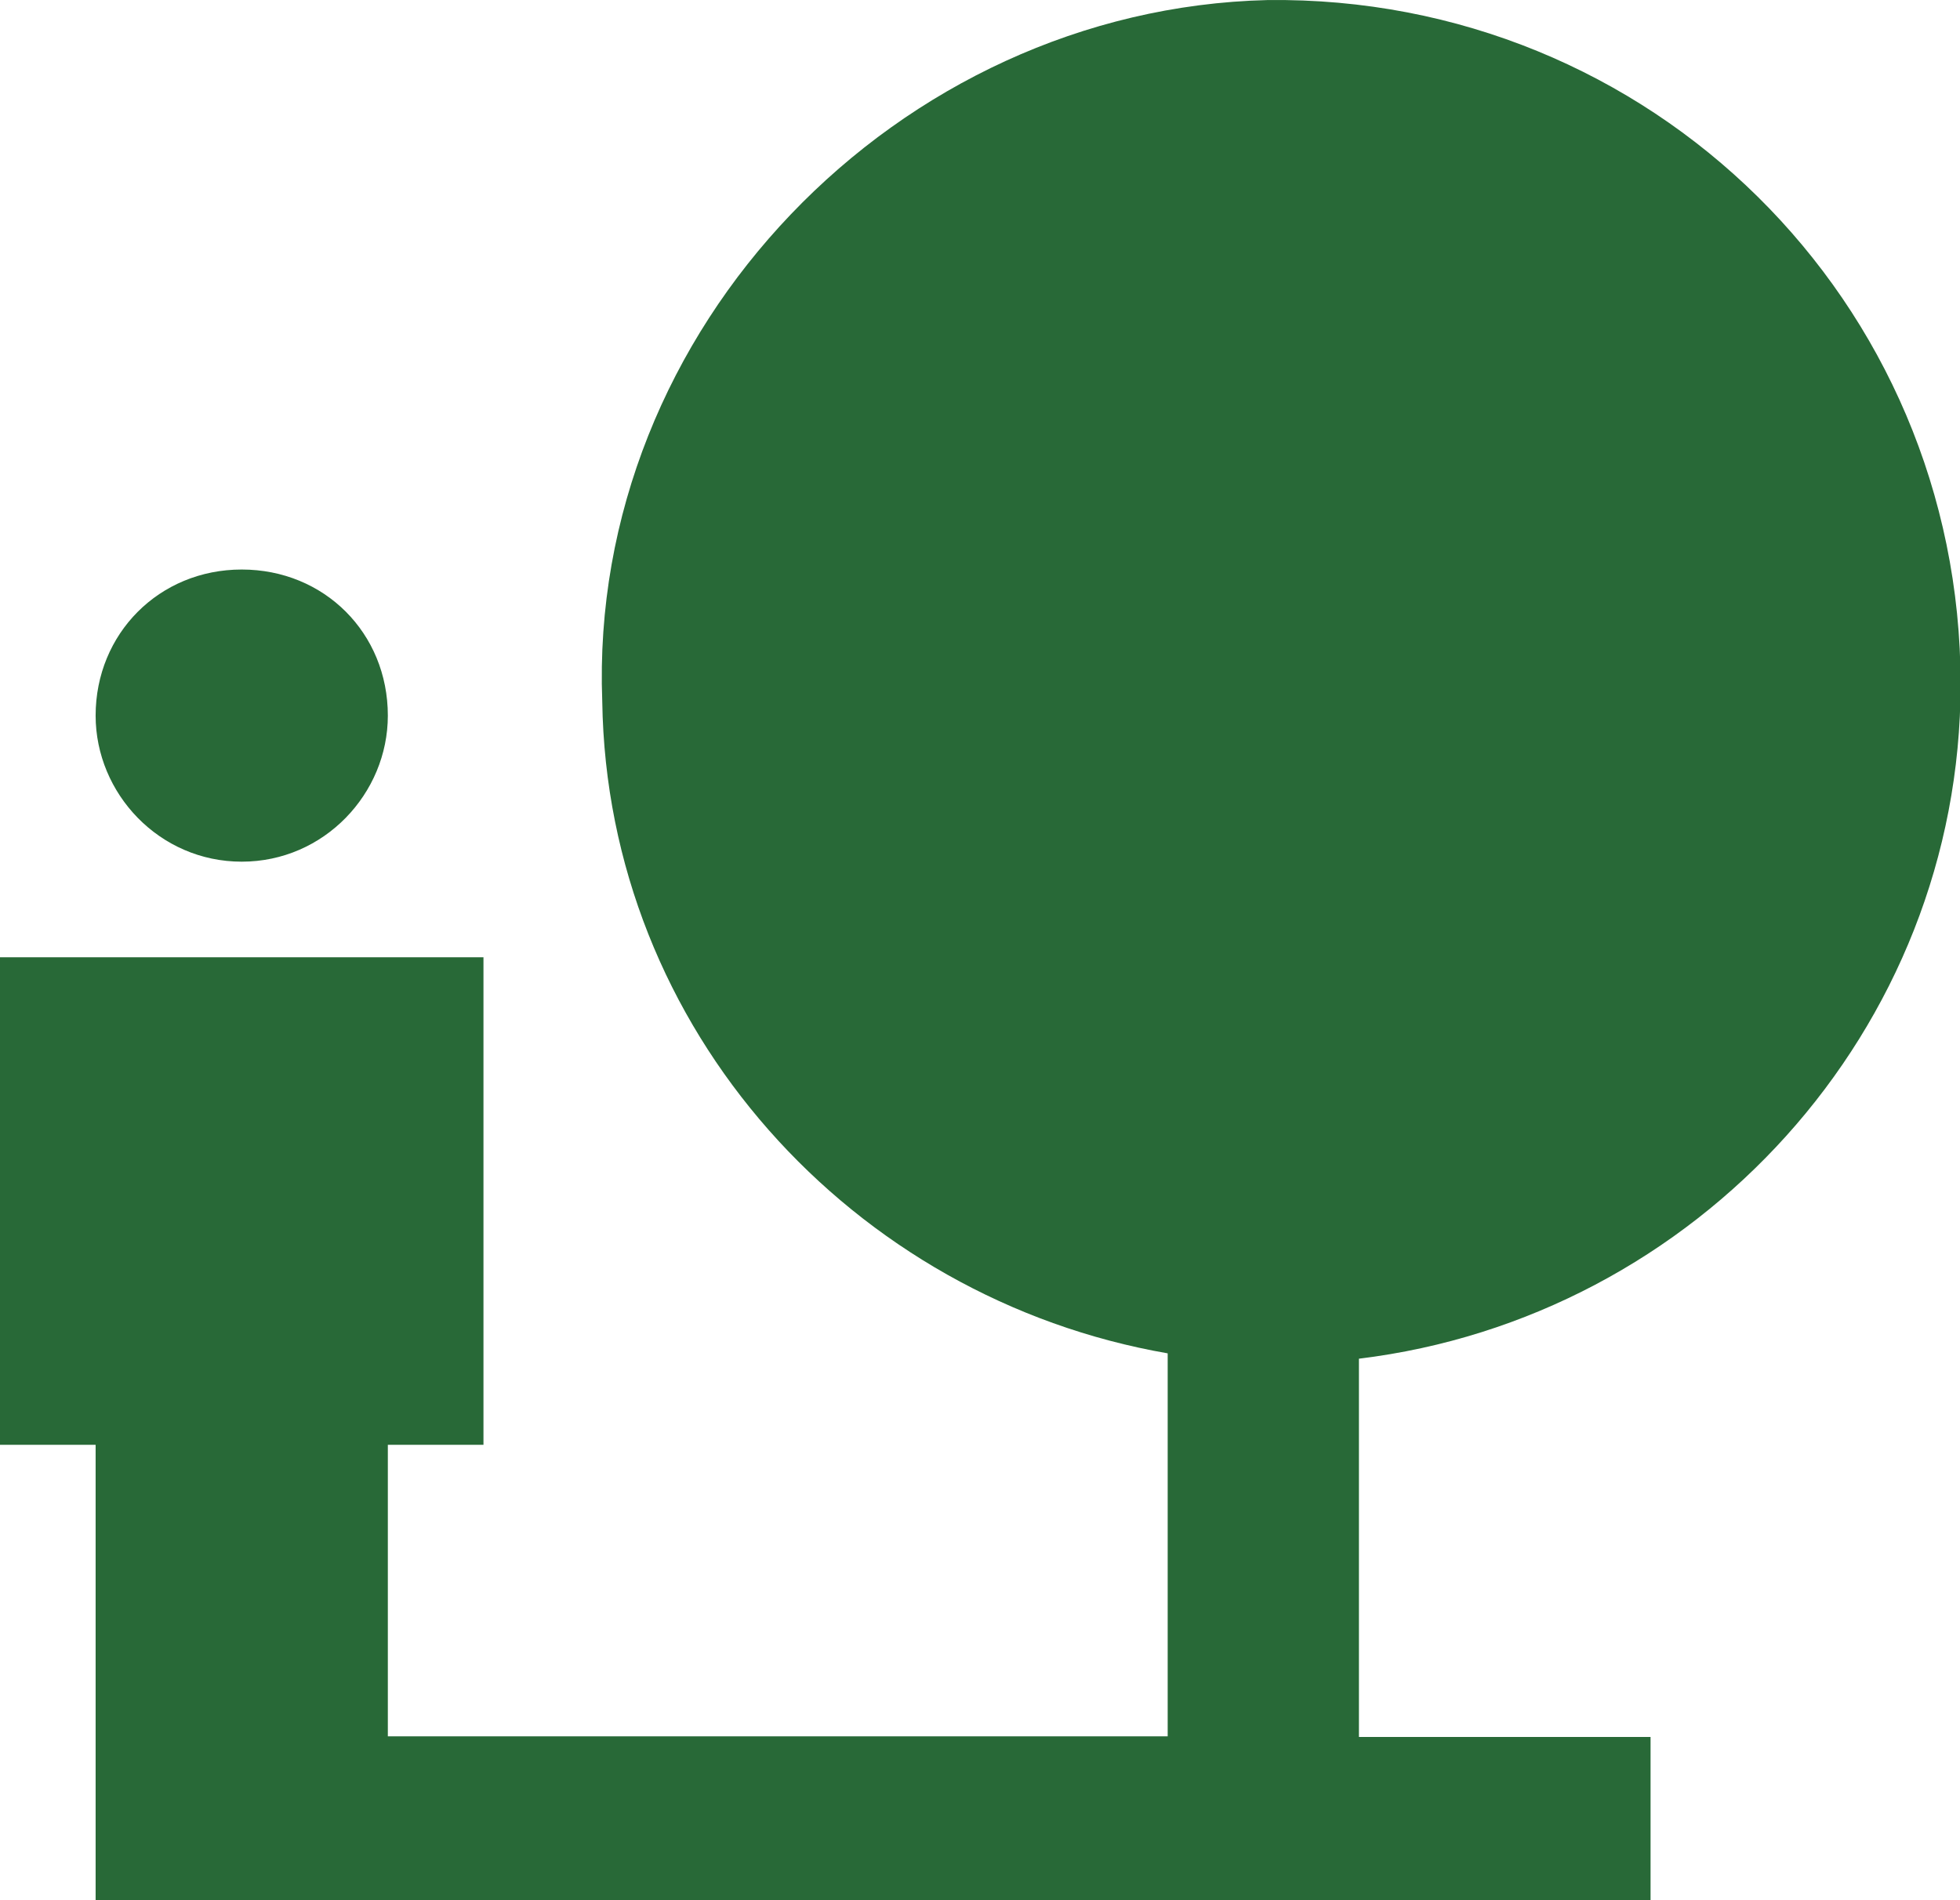 <?xml version="1.0" encoding="UTF-8"?>
<svg width="33px" height="32px" viewBox="0 0 33 32" version="1.1" xmlns="http://www.w3.org/2000/svg" xmlns:xlink="http://www.w3.org/1999/xlink">
    <title>picto/mutuelle/fonction-publique-territoriale copy</title>
    <g id="picto/mutuelle/fonction-publique-territoriale-copy" stroke="none" stroke-width="1" fill="none" fill-rule="evenodd">
        <g id="fonction-publique-territoriale" fill="#286937" fill-rule="nonzero">
            <path d="M22.88,22.881 L22.88,29.251 L27.79,29.251 L27.79,32.471 L1.61,32.471 L1.61,24.331 L0,24.331 L0,16.121 L8.14,16.121 L8.14,24.331 L6.53,24.331 L6.53,29.241 L19.66,29.241 L19.66,22.791 C14.36,21.871 10.22,17.341 10.14,11.811 C9.9,5.531 15.12,0.151 21.34,0.001 C27.79,-0.079 33.01,5.071 33.01,11.521 C33.01,17.351 28.56,22.191 22.88,22.881 Z M1.61,12.051 C1.61,10.671 2.68,9.591 4.07,9.591 C5.46,9.591 6.53,10.661 6.53,12.051 C6.53,13.361 5.46,14.511 4.07,14.511 C2.68,14.511 1.61,13.361 1.61,12.051 Z" id="Shape"></path>
        </g>
    </g>
</svg>